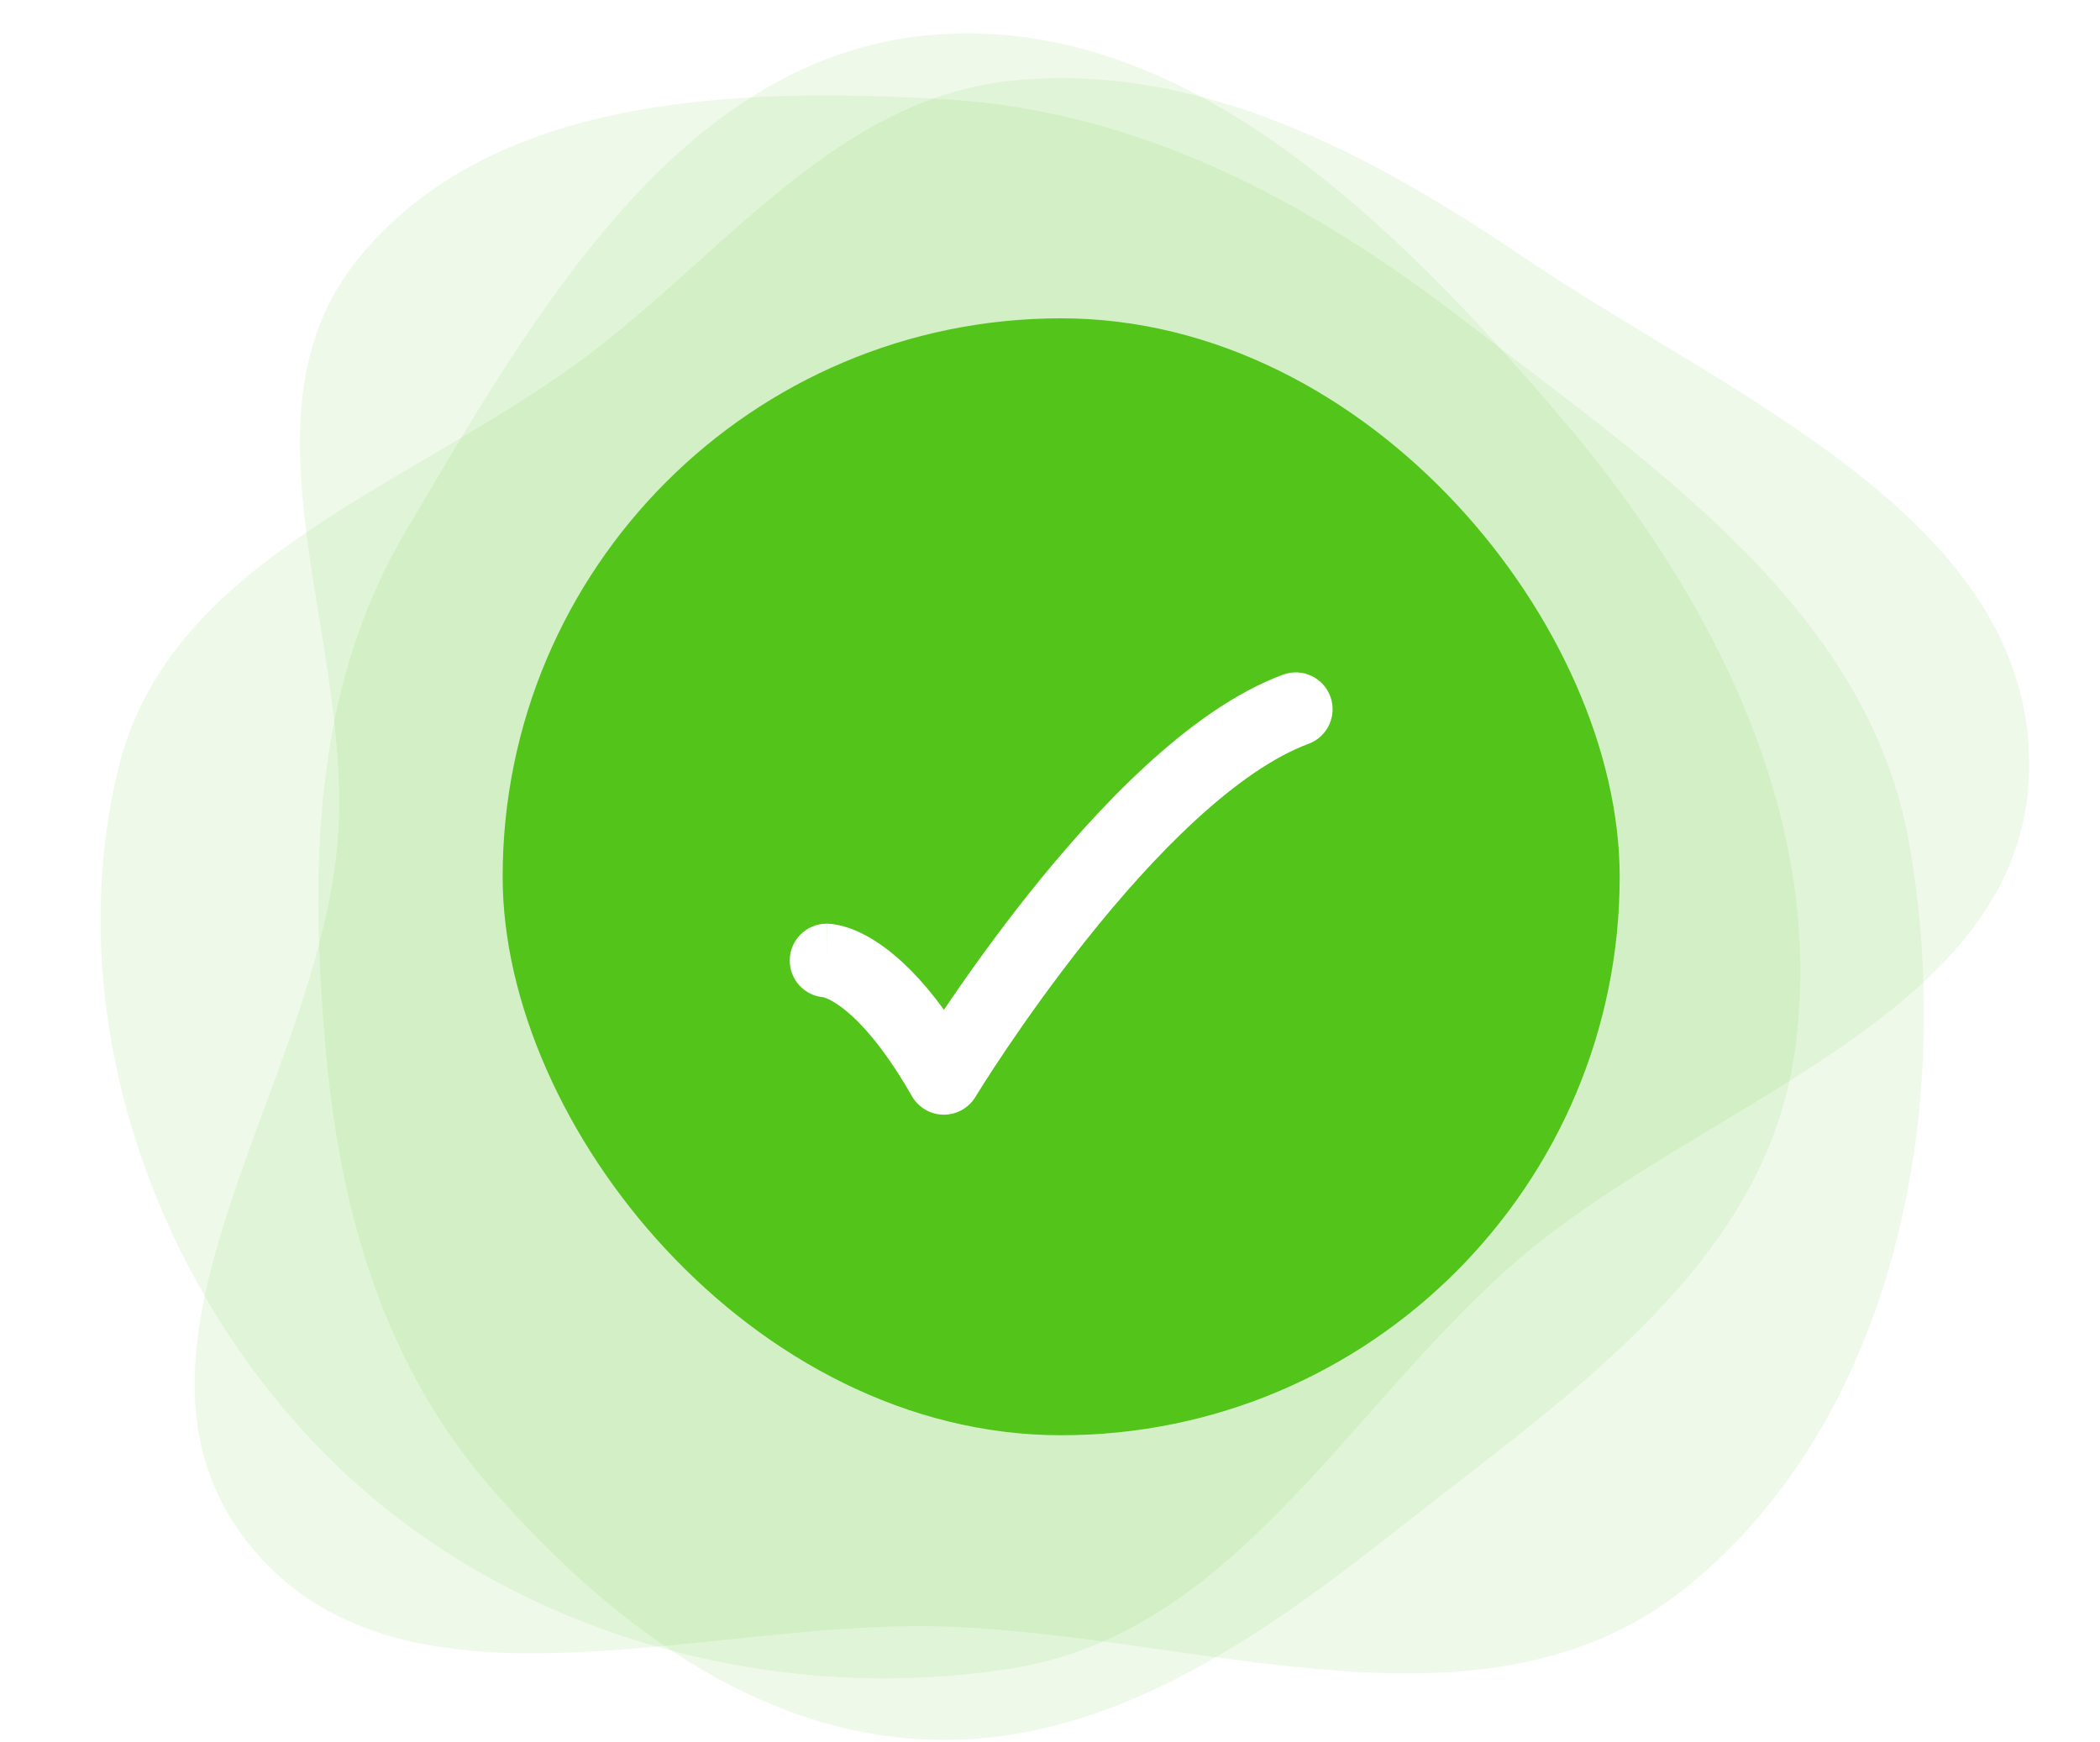 <?xml version="1.0" encoding="UTF-8"?> <svg xmlns="http://www.w3.org/2000/svg" width="188" height="156" viewBox="0 0 188 156" fill="none"><path fill-rule="evenodd" clip-rule="evenodd" d="M90.632 7.221C107.324 5.547 122.495 13.628 136.391 23.025C154.869 35.521 181.954 46.481 181.665 68.785C181.376 91.093 151.928 98.588 135.222 113.375C120.354 126.535 110.241 146.243 90.632 149.363C68.604 152.868 44.887 146.073 29.168 130.249C13.488 114.463 5.336 90.405 10.593 68.785C15.237 49.688 37.636 43.349 53.213 31.366C65.445 21.958 75.277 8.761 90.632 7.221Z" fill="#52C41A" fill-opacity="0.09"></path><path fill-rule="evenodd" clip-rule="evenodd" d="M84.48 8.883C102.054 9.887 117.269 18.053 131.209 28.801C148.037 41.776 167.257 54.598 170.919 75.529C175.066 99.237 169.72 126.916 151.026 142.075C133.089 156.619 107.561 146.358 84.48 145.621C62.697 144.925 35.396 155.189 22.054 137.955C8.699 120.705 28.316 97.263 30.215 75.529C31.796 57.431 20.616 37.224 32.086 23.136C43.966 8.545 65.695 7.809 84.48 8.883Z" fill="#52C41A" fill-opacity="0.09"></path><path fill-rule="evenodd" clip-rule="evenodd" d="M82.882 3.174C105.798 0.901 124.87 19.938 139.809 37.464C153.435 53.449 163.673 73.606 160.634 94.39C157.867 113.319 140.304 124.945 125.287 136.795C112.652 146.765 98.961 156.44 82.882 155.743C67.336 155.068 54.252 144.978 44.005 133.267C34.513 122.418 30.506 108.746 29.201 94.39C27.72 78.108 27.936 61.826 36.228 47.736C47.567 28.468 60.635 5.38 82.882 3.174Z" fill="#52C41A" fill-opacity="0.09"></path><g filter="url(#filter0_i_1260_6419)"><rect x="45" y="28.5" width="100" height="100" rx="50" fill="#52C41A"></rect><path fill-rule="evenodd" clip-rule="evenodd" d="M119.094 62.352C119.728 64.061 118.857 65.96 117.148 66.594C114.024 67.753 110.573 70.177 107.057 73.407C103.578 76.603 100.221 80.415 97.273 84.118C94.331 87.813 91.835 91.348 90.074 93.961C89.195 95.266 88.501 96.337 88.03 97.078C87.795 97.449 87.615 97.737 87.495 97.929L87.362 98.146L87.33 98.198L87.323 98.21L87.322 98.211C87.322 98.211 87.321 98.212 87.321 98.212C86.715 99.211 85.626 99.815 84.457 99.8C83.288 99.785 82.215 99.152 81.635 98.137C78.802 93.18 76.477 90.975 75.108 90.016C74.428 89.54 73.976 89.366 73.796 89.309C73.768 89.3 73.746 89.294 73.73 89.289C72.034 89.152 70.7 87.732 70.7 86C70.7 84.178 72.177 82.7 74 82.7V86C74 82.7 74.004 82.7 74.007 82.7L74.015 82.7L74.031 82.7L74.064 82.701L74.135 82.703C74.184 82.704 74.238 82.707 74.297 82.712C74.415 82.721 74.55 82.735 74.701 82.758C75.006 82.805 75.374 82.885 75.797 83.019C76.649 83.29 77.697 83.773 78.892 84.609C80.538 85.761 82.443 87.571 84.509 90.409C84.539 90.364 84.57 90.319 84.6 90.273C86.43 87.559 89.03 83.875 92.11 80.007C95.183 76.147 98.775 72.053 102.592 68.547C106.372 65.074 110.564 61.997 114.852 60.406C116.561 59.772 118.46 60.644 119.094 62.352Z" fill="white"></path></g><defs><filter id="filter0_i_1260_6419" x="45" y="28.5" width="100" height="100" filterUnits="userSpaceOnUse" color-interpolation-filters="sRGB"><feFlood flood-opacity="0" result="BackgroundImageFix"></feFlood><feBlend mode="normal" in="SourceGraphic" in2="BackgroundImageFix" result="shape"></feBlend><feColorMatrix in="SourceAlpha" type="matrix" values="0 0 0 0 0 0 0 0 0 0 0 0 0 0 0 0 0 0 127 0" result="hardAlpha"></feColorMatrix><feOffset></feOffset><feGaussianBlur stdDeviation="6"></feGaussianBlur><feComposite in2="hardAlpha" operator="arithmetic" k2="-1" k3="1"></feComposite><feColorMatrix type="matrix" values="0 0 0 0 0.081 0 0 0 0 0.409 0 0 0 0 0.102 0 0 0 0.4 0"></feColorMatrix><feBlend mode="normal" in2="shape" result="effect1_innerShadow_1260_6419"></feBlend></filter></defs></svg> 